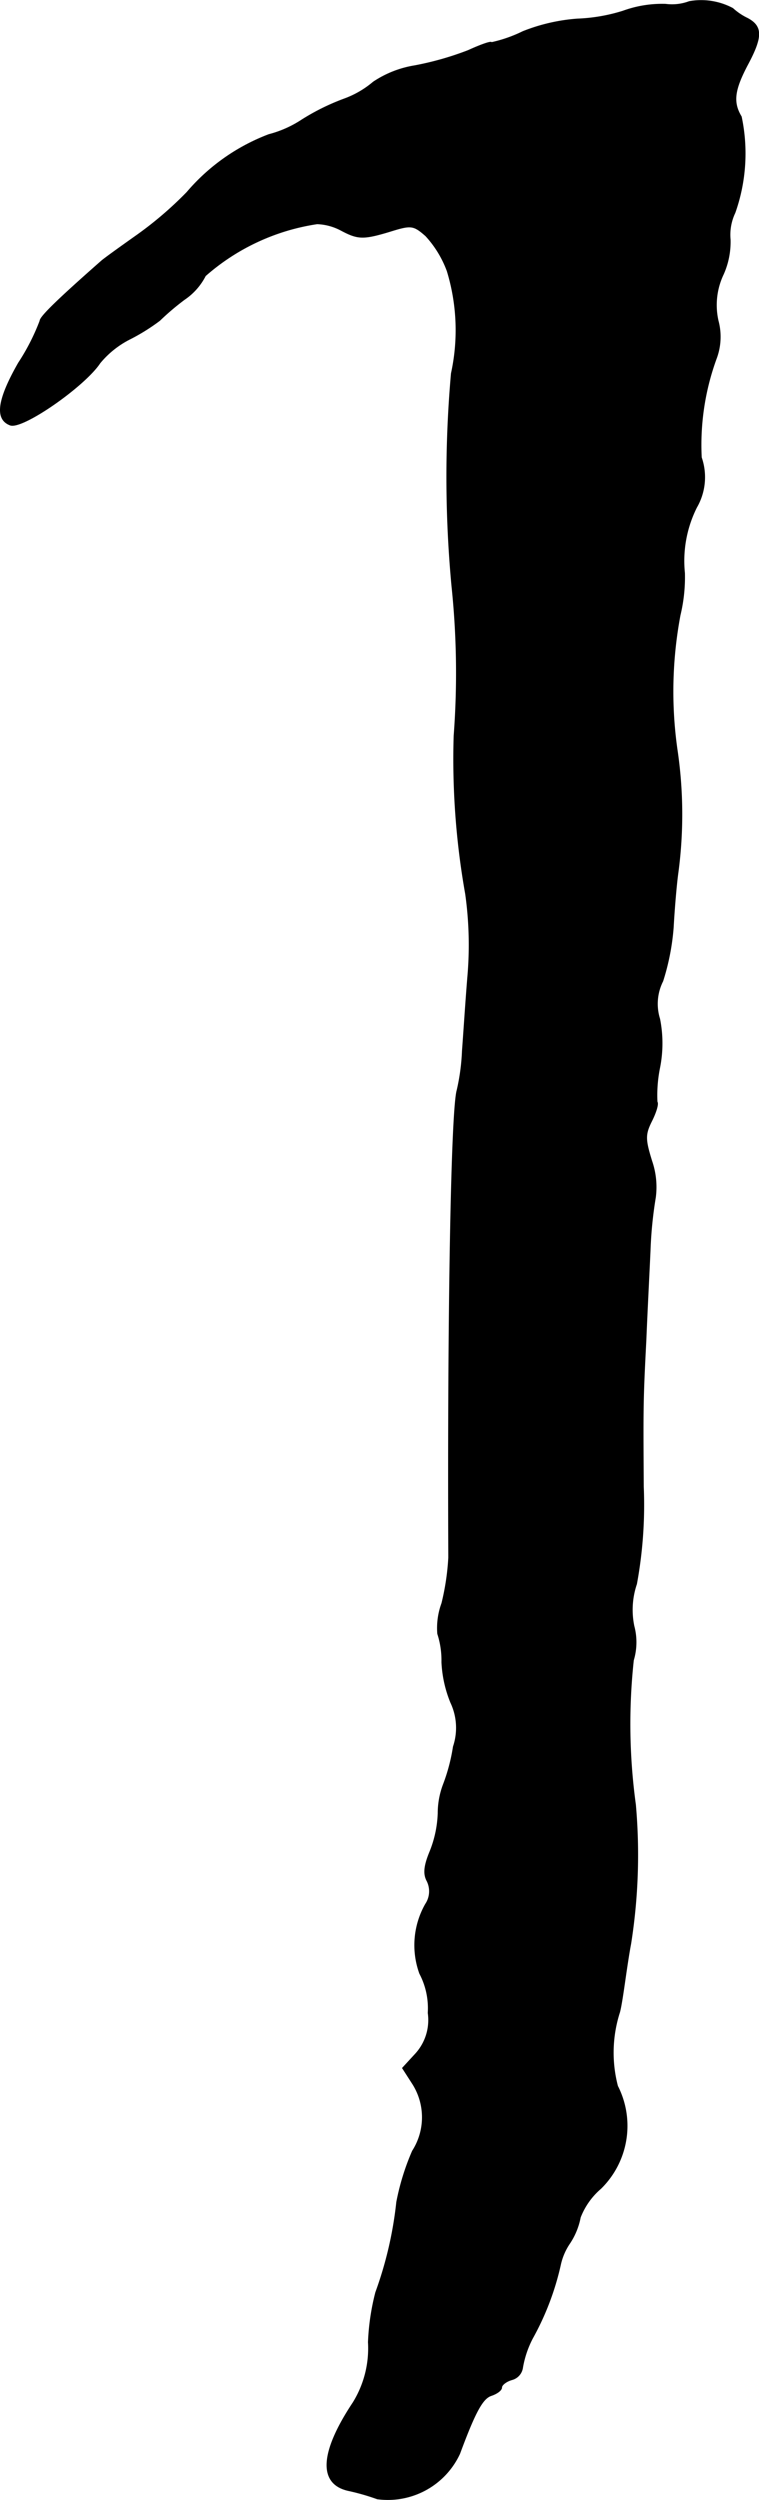 <?xml version="1.0" encoding="UTF-8"?>
<svg xmlns="http://www.w3.org/2000/svg"
     version="1.1"
     width="3.09mm"
     height="10.171mm"
     viewBox="0 0 8.76 28.831">
   <defs>
      <style type="text/css"><![CDATA[
      .a {
        stroke: #000;
        stroke-linecap: round;
        stroke-linejoin: round;
        stroke-width: 0.01px;
      }
    ]]></style>
   </defs>
   <path class="a"
         d="M7.955.017A.569.569,0,0,1,7.682.048a1.318,1.318,0,0,0-.491.079,2.004,2.004,0,0,1-.527.091A2.117,2.117,0,0,0,6.035.363a1.591,1.591,0,0,1-.363.127c0-.018-.121.024-.267.091a3.523,3.523,0,0,1-.618.176,1.203,1.203,0,0,0-.478.188,1.098,1.098,0,0,1-.333.194,2.601,2.601,0,0,0-.491.242,1.272,1.272,0,0,1-.382.17,2.321,2.321,0,0,0-.945.666,4.23,4.23,0,0,1-.606.515c-.145.103-.315.224-.376.273C.668,3.452.462,3.652.462,3.7a2.492,2.492,0,0,1-.248.485c-.242.424-.273.648-.097.715.139.055.86-.448,1.036-.715a1.079,1.079,0,0,1,.351-.279,2.305,2.305,0,0,0,.339-.212,2.942,2.942,0,0,1,.285-.242.728.728,0,0,0,.242-.273A2.516,2.516,0,0,1,3.66,2.579a.632.632,0,0,1,.273.073c.194.103.254.109.557.018.254-.079.279-.079.424.048a1.225,1.225,0,0,1,.248.406,2.338,2.338,0,0,1,.048,1.181,13.531,13.531,0,0,0,.006,2.453A9.627,9.627,0,0,1,5.241,8.485a8.885,8.885,0,0,0,.133,1.823,4.228,4.228,0,0,1,.024.969c-.024.297-.048.672-.061.842a2.432,2.432,0,0,1-.061.454c-.067.23-.109,2.58-.097,5.391a2.851,2.851,0,0,1-.079.527.824.824,0,0,0-.048.351.989.989,0,0,1,.048.327,1.398,1.398,0,0,0,.103.466.682.682,0,0,1,.03.509,2.117,2.117,0,0,1-.115.436.935.935,0,0,0-.061.333,1.295,1.295,0,0,1-.097.448c-.067.164-.073.254-.03.333a.267.267,0,0,1-.018.267.957.957,0,0,0-.067.8.858.858,0,0,1,.097.454.579.579,0,0,1-.145.472l-.151.164.121.188a.72.72,0,0,1-.006.769,2.8,2.8,0,0,0-.182.588,4.406,4.406,0,0,1-.242,1.042,2.711,2.711,0,0,0-.085.575,1.191,1.191,0,0,1-.176.697c-.382.575-.4.933-.061,1.012a2.625,2.625,0,0,1,.339.097.913.913,0,0,0,.951-.521c.182-.491.267-.642.369-.672.067-.024.115-.061.115-.091s.055-.073.121-.091a.167.167,0,0,0,.121-.139,1.146,1.146,0,0,1,.115-.339,3.155,3.155,0,0,0,.321-.842.708.708,0,0,1,.109-.254.816.816,0,0,0,.121-.297.835.835,0,0,1,.236-.333,1.011,1.011,0,0,0,.194-1.181,1.523,1.523,0,0,1,.024-.854c.018-.067.042-.23.061-.363s.048-.327.067-.424a6.579,6.579,0,0,0,.055-1.605,6.831,6.831,0,0,1-.024-1.666.724.724,0,0,0,.006-.394.926.926,0,0,1,.03-.485,5.032,5.032,0,0,0,.079-1.121c-.006-.939-.006-.999.03-1.696.012-.303.036-.763.048-1.03a4.742,4.742,0,0,1,.061-.612.921.921,0,0,0-.042-.418c-.079-.254-.079-.309,0-.466.048-.097.079-.194.061-.218a1.593,1.593,0,0,1,.03-.394,1.445,1.445,0,0,0,0-.563.582.582,0,0,1,.036-.436,2.71,2.71,0,0,0,.121-.618c.012-.218.036-.503.055-.636a5.084,5.084,0,0,0-.012-1.423,4.759,4.759,0,0,1,.036-1.545A1.867,1.867,0,0,0,7.9,6.607a1.378,1.378,0,0,1,.139-.757.695.695,0,0,0,.055-.575A2.902,2.902,0,0,1,8.27,4.124.713.713,0,0,0,8.288,3.7.824.824,0,0,1,8.348,3.161.918.918,0,0,0,8.427,2.761a.589.589,0,0,1,.055-.309,2.049,2.049,0,0,0,.073-1.108c-.103-.17-.079-.315.079-.612.164-.309.164-.43-.006-.521A.706.706,0,0,1,8.457.096.774.774,0,0,0,7.955.017Z"/>
</svg>
